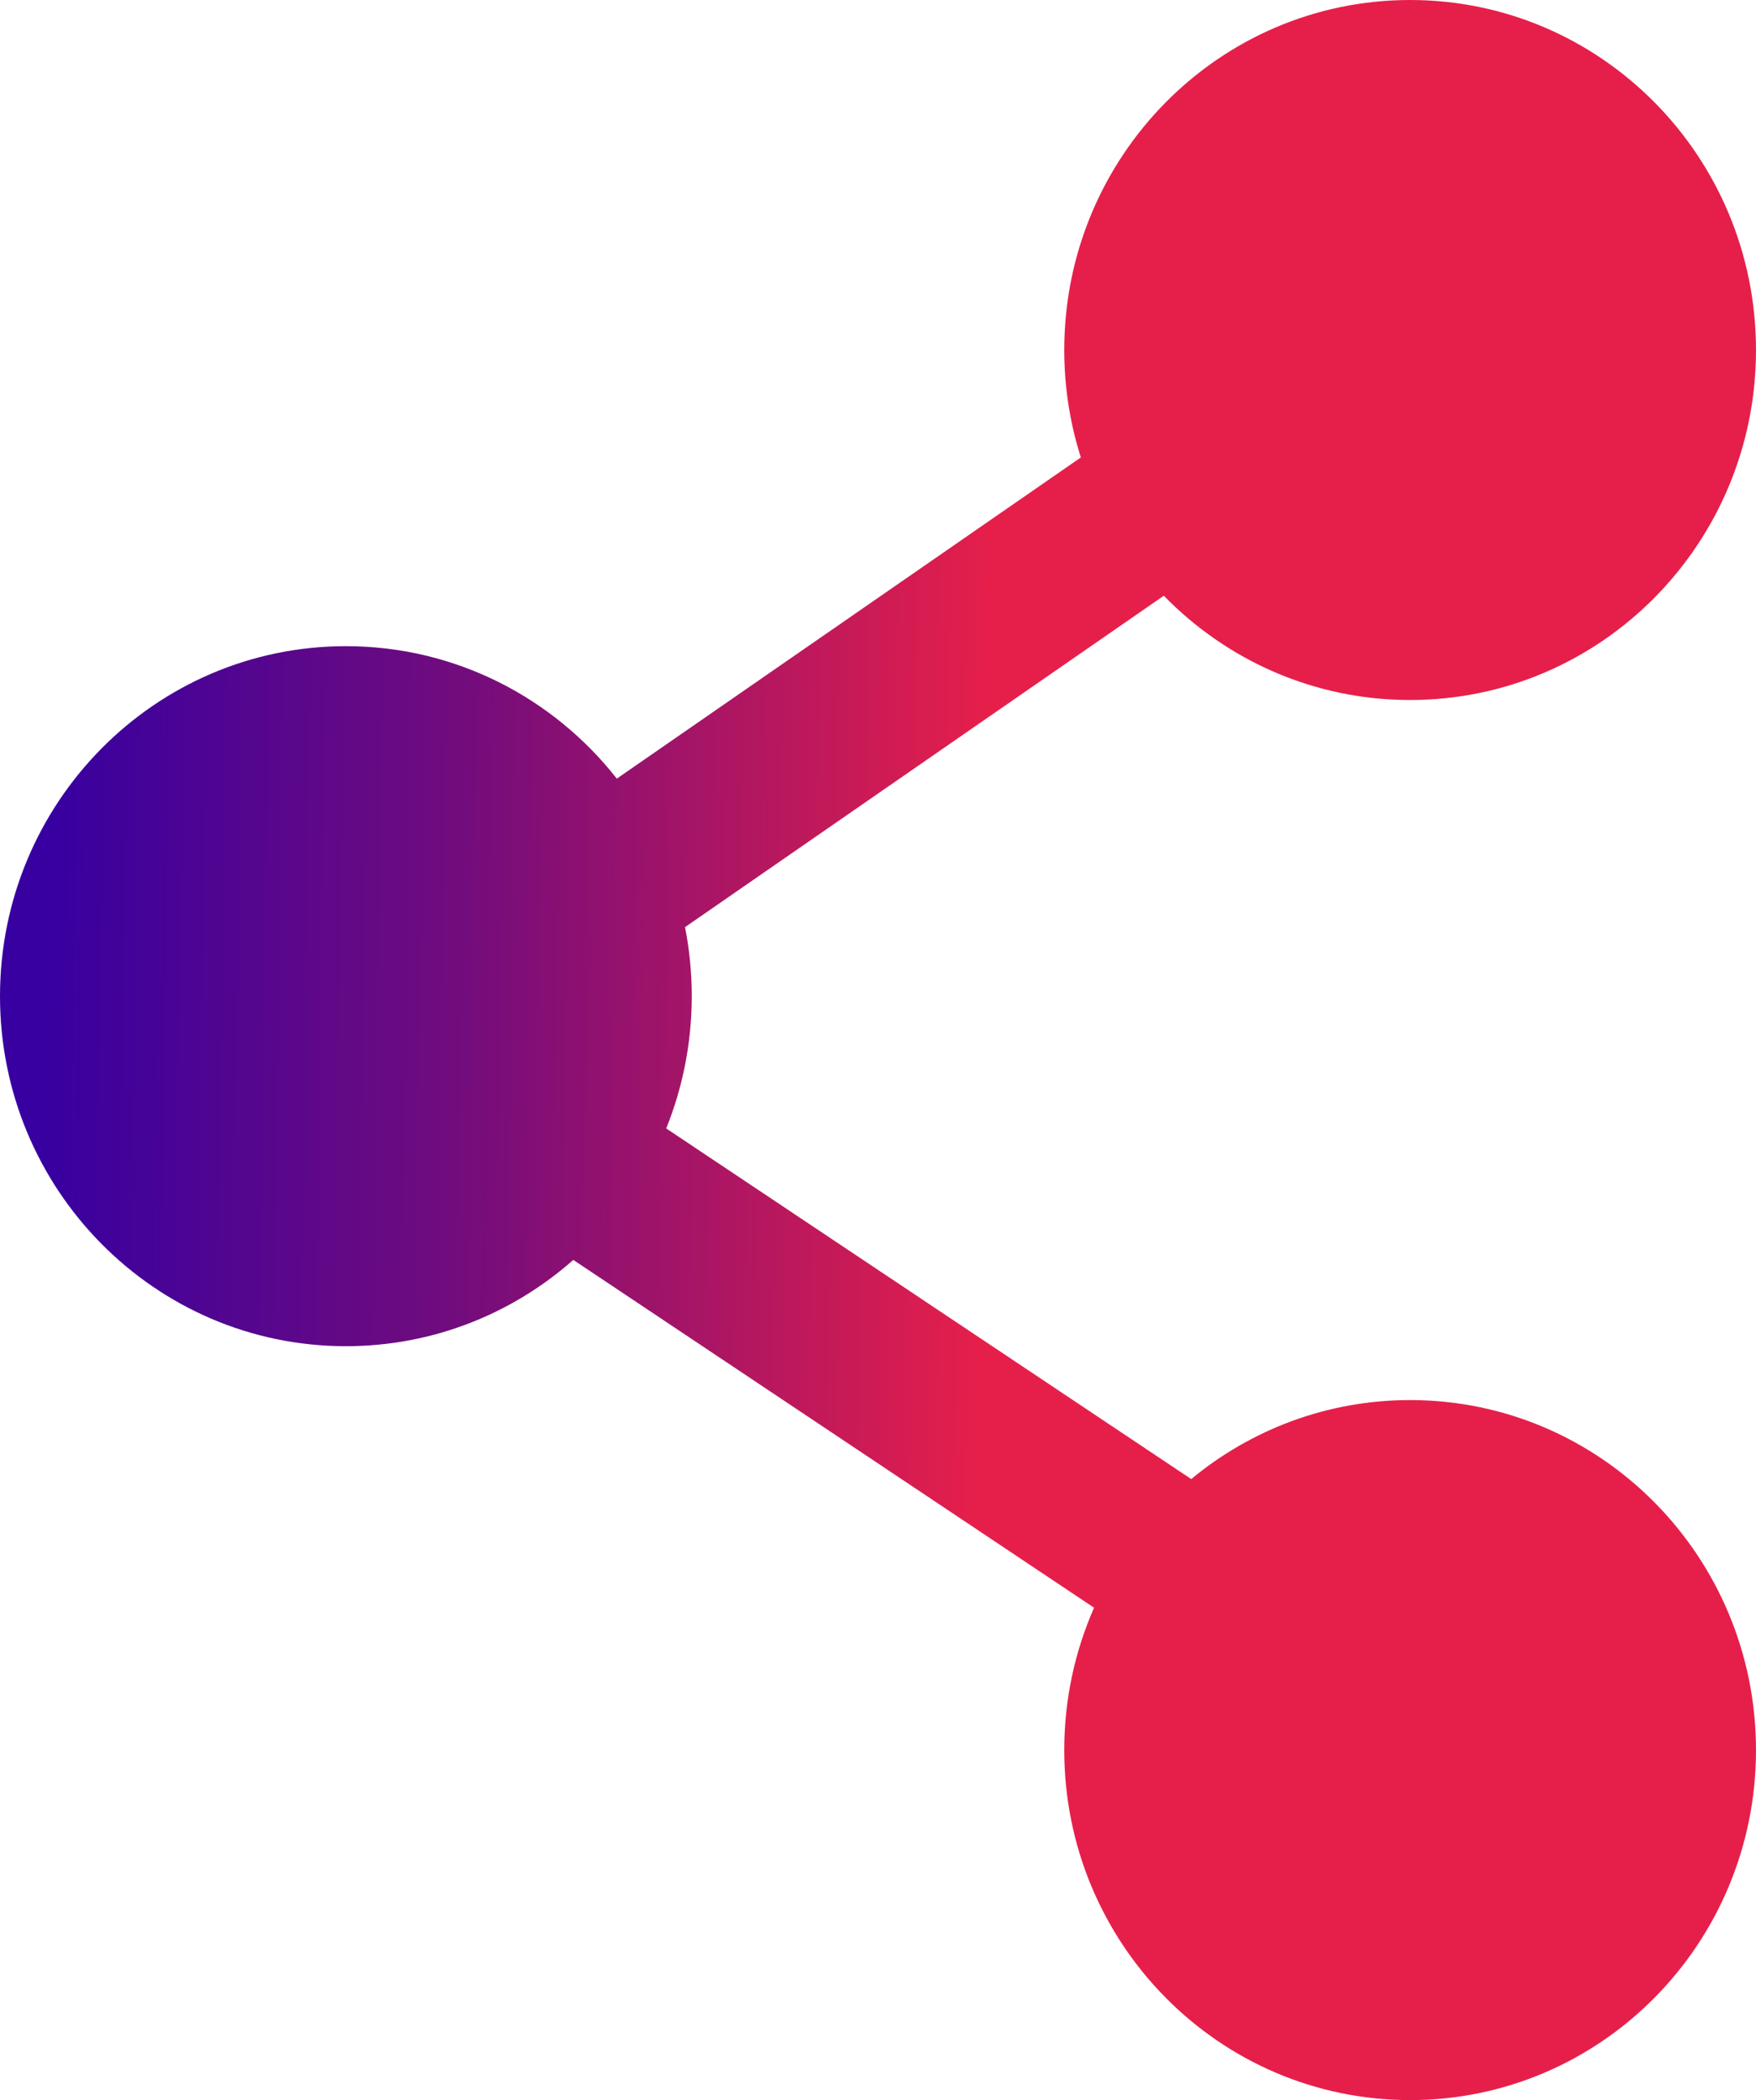 <svg width="46" height="55" viewBox="0 0 46 55" fill="none" xmlns="http://www.w3.org/2000/svg">
<path fill-rule="evenodd" clip-rule="evenodd" d="M27.879 9.167C27.879 4.104 31.935 0 36.939 0C41.943 0 46 4.104 46 9.167C46 14.229 41.943 18.333 36.939 18.333C34.413 18.333 32.129 17.286 30.487 15.602L17.945 24.281C18.06 24.867 18.121 25.472 18.121 26.09C18.121 27.314 17.883 28.483 17.452 29.553L31.205 38.736C32.766 37.444 34.763 36.667 36.939 36.667C41.943 36.667 46 40.771 46 45.833C46 50.896 41.943 55 36.939 55C31.935 55 27.879 50.896 27.879 45.833C27.879 44.507 28.158 43.245 28.66 42.105L15.018 32.996C13.427 34.402 11.342 35.256 9.061 35.256C4.057 35.256 0 31.152 0 26.09C0 21.027 4.057 16.923 9.061 16.923C11.938 16.923 14.5 18.28 16.158 20.392L28.314 11.98C28.031 11.092 27.879 10.146 27.879 9.167Z" fill="url(#paint0_linear_209_381)"/>
<defs>
<linearGradient id="paint0_linear_209_381" x1="0.785" y1="5.16946e-07" x2="26.187" y2="0.36" gradientUnits="userSpaceOnUse">
<stop offset="0.034" stop-color="#3800A0"/>
<stop offset="0.457" stop-color="#720C7D"/>
<stop offset="1" stop-color="#E61F4A"/>
</linearGradient>
</defs>
</svg>

